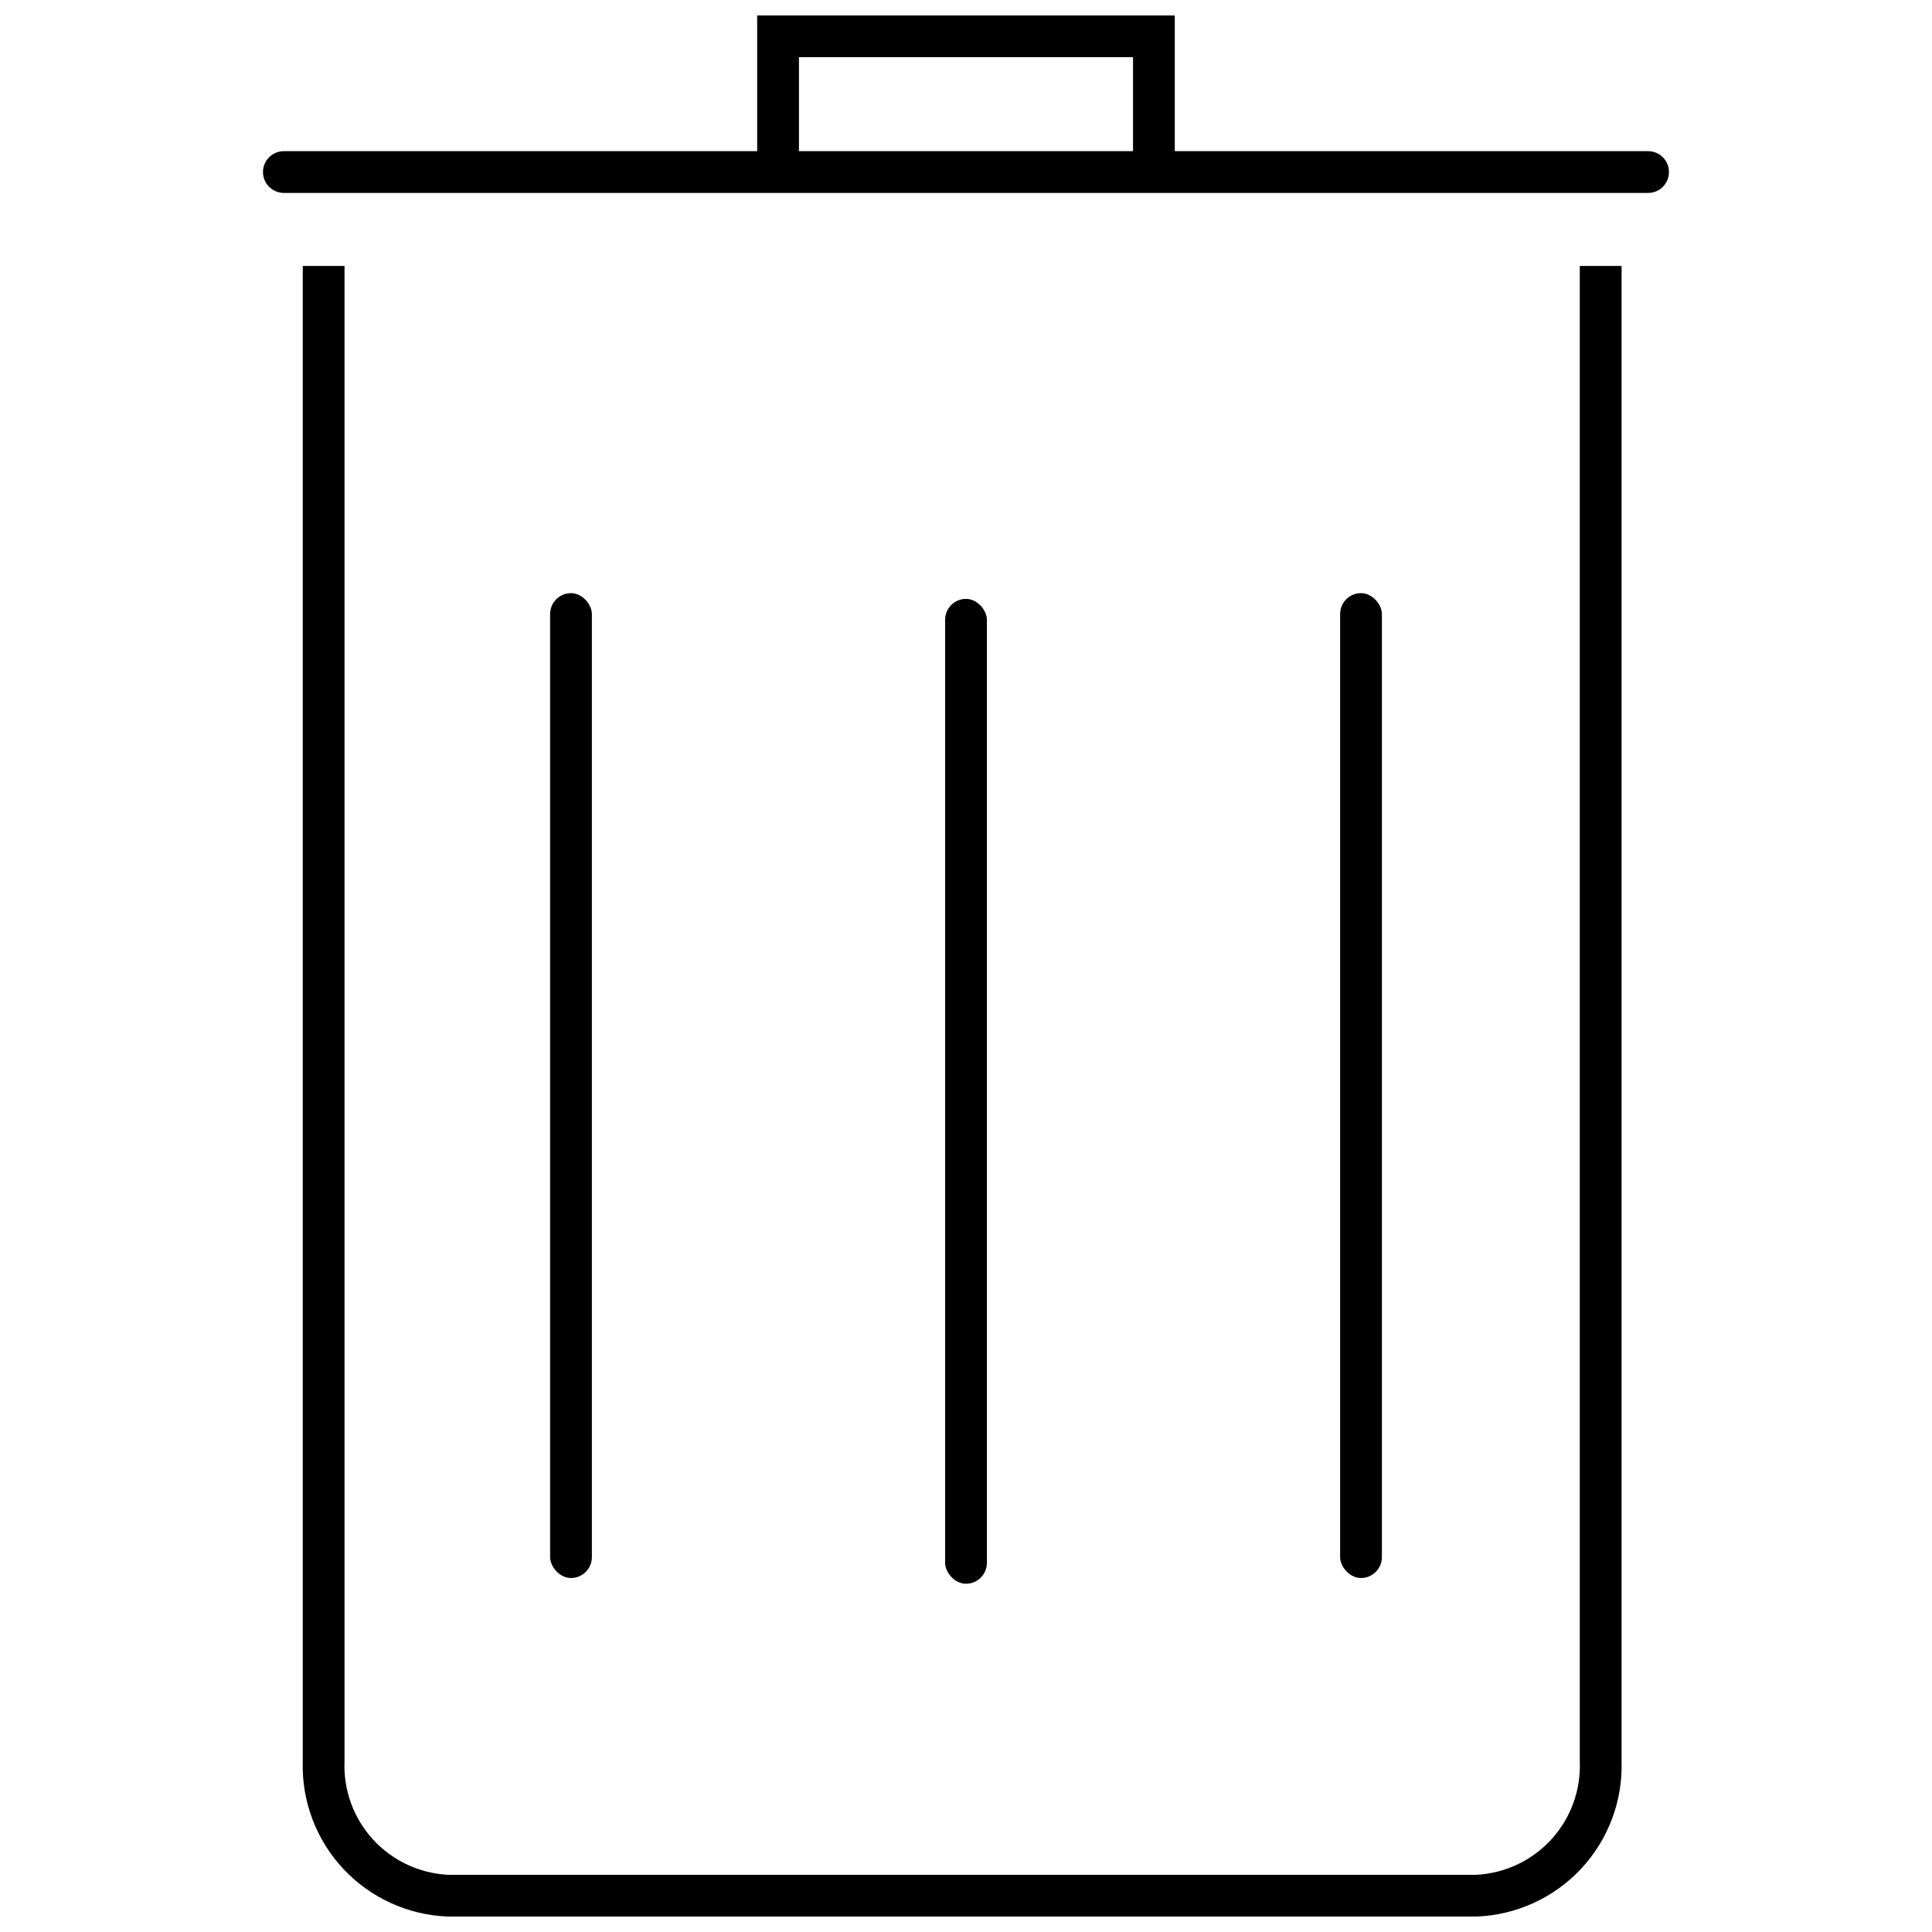 <?xml version="1.0" encoding="UTF-8"?>
<!-- Uploaded to: SVG Repo, www.svgrepo.com, Generator: SVG Repo Mixer Tools -->
<svg width="800px" height="800px" version="1.1" viewBox="144 144 512 512" xmlns="http://www.w3.org/2000/svg">
 <defs>
  <clipPath id="b">
   <path d="m224 214h350v437.9h-350z"/>
  </clipPath>
  <clipPath id="a">
   <path d="m213 148.09h374v47.906h-374z"/>
  </clipPath>
 </defs>
 <path d="m295.32 301.19c3.055 0 5.535 3.055 5.535 5.535v249.93c0 3.055-2.477 5.535-5.535 5.535-3.055 0-5.535-3.055-5.535-5.535v-249.93c0-3.055 2.477-5.535 5.535-5.535z"/>
 <path d="m400 302.71c3.055 0 5.535 3.055 5.535 5.535v249.93c0 3.055-2.477 5.535-5.535 5.535-3.055 0-5.535-3.055-5.535-5.535v-249.93c0-3.055 2.477-5.535 5.535-5.535z"/>
 <path d="m504.68 301.19c3.055 0 5.535 3.055 5.535 5.535v249.93c0 3.055-2.477 5.535-5.535 5.535-3.055 0-5.535-3.055-5.535-5.535v-249.93c0-3.055 2.477-5.535 5.535-5.535z"/>
 <g clip-path="url(#b)">
  <path d="m562.66 214.48v396.26c0.324 7.621-2.379 15.066-7.519 20.703-5.144 5.641-12.305 9.016-19.926 9.398h-272.47c-7.621-0.383-14.781-3.758-19.926-9.398-5.141-5.637-7.844-13.082-7.519-20.703v-396.26h-11.066v396.26c-0.328 10.559 3.539 20.82 10.754 28.535 7.219 7.715 17.199 12.258 27.758 12.633h272.47c10.559-0.375 20.539-4.918 27.758-12.633 7.215-7.715 11.086-17.977 10.758-28.535v-396.26z"/>
 </g>
 <g clip-path="url(#a)">
  <path d="m580.76 184.06h-125.43v-35.969h-110.67v35.969h-125.43c-3.055 0-5.535 2.477-5.535 5.531 0 3.059 2.481 5.535 5.535 5.535h361.53c3.059 0 5.535-2.477 5.535-5.535 0-3.055-2.477-5.531-5.535-5.531zm-225.03 0v-24.902h88.535v24.902z"/>
 </g>
</svg>